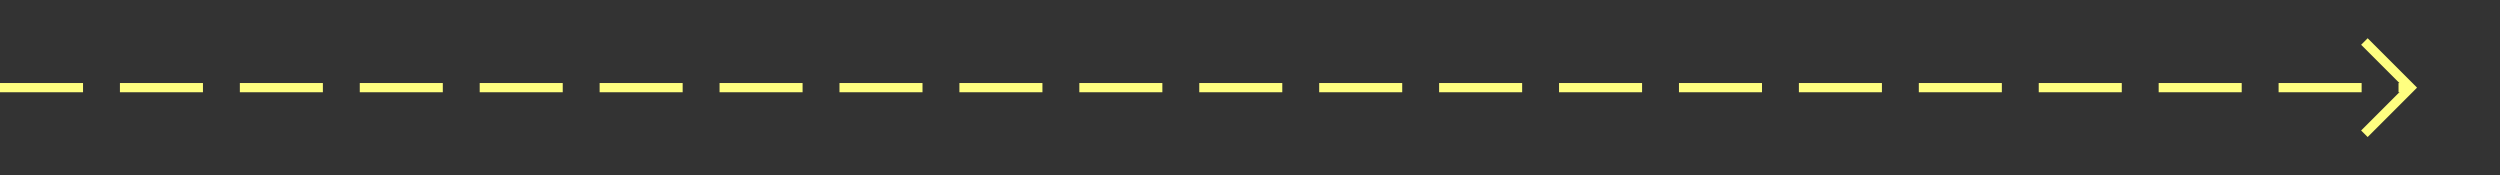 ﻿<?xml version="1.0" encoding="utf-8"?>
<svg version="1.1" xmlns:xlink="http://www.w3.org/1999/xlink" width="271px" height="19px" xmlns="http://www.w3.org/2000/svg">
  <rect width="100%" height="100%" fill="#333333" stroke="none"/>
  <g transform="matrix(1 0 0 1 -722 -1091 )">
    <path d="M 977.946 1095.854  L 982.593 1100.5  L 977.946 1105.146  L 978.654 1105.854  L 983.654 1100.854  L 984.007 1100.5  L 983.654 1100.146  L 978.654 1095.146  L 977.946 1095.854  Z " fill-rule="nonzero" fill="#ffff80" stroke="none" />
    <path d="M 722 1100.5  L 983 1100.5  " stroke-width="1" stroke-dasharray="9,4" stroke="#ffff80" fill="none" />
  </g>
</svg>